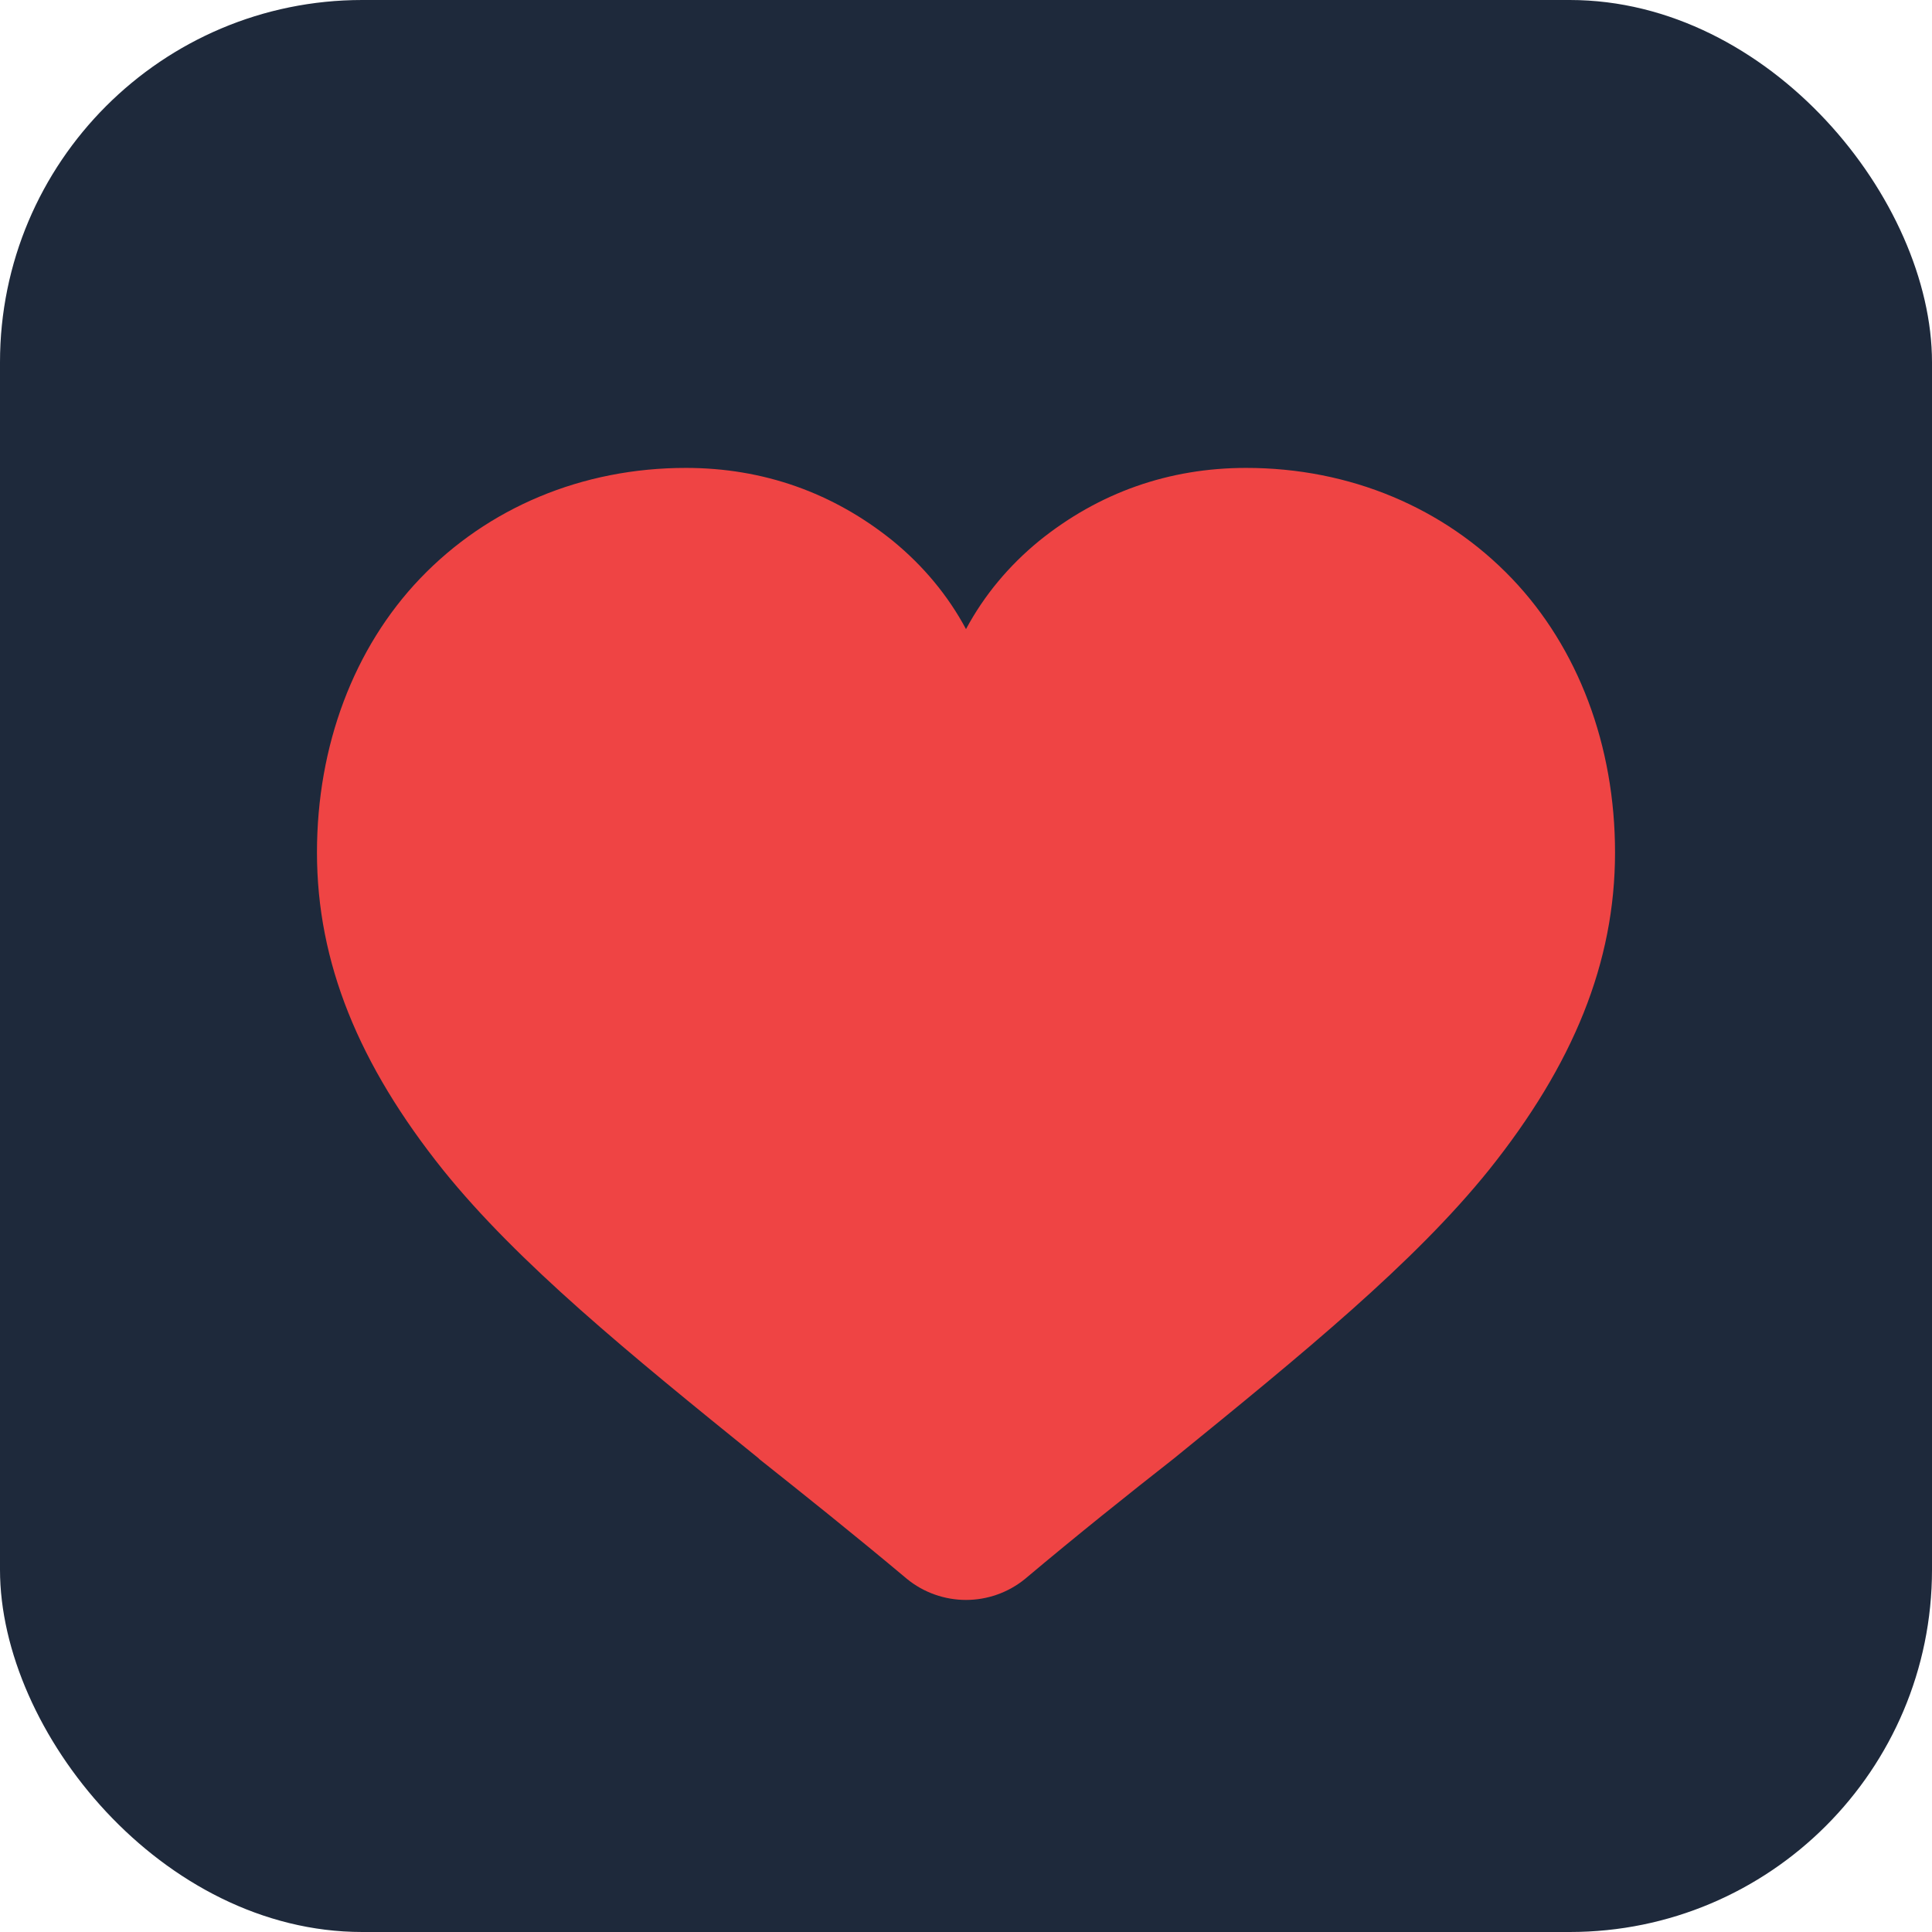 <svg width="32" height="32" viewBox="0 0 32 32" fill="none" xmlns="http://www.w3.org/2000/svg">
  <!-- Navy rounded square background -->
  <rect width="32" height="32" rx="6" fill="#1e293b"/>

  <!-- Red/Primary heart icon -->
  <path d="M16 26.5C15.65 26.5 15.3 26.38 15.02 26.15C14.15 25.42 13.31 24.75 12.58 24.17L12.56 24.15C10.42 22.42 8.58 20.92 7.34 19.38C5.94 17.63 5.25 15.94 5.25 14.12C5.25 12.35 5.86 10.73 6.96 9.58C8.08 8.41 9.64 7.75 11.36 7.75C12.64 7.75 13.8 8.16 14.79 8.96C15.29 9.37 15.7 9.86 16 10.42C16.3 9.86 16.71 9.37 17.21 8.96C18.2 8.16 19.36 7.75 20.64 7.75C22.36 7.75 23.92 8.41 25.04 9.58C26.14 10.73 26.75 12.35 26.75 14.12C26.75 15.94 26.06 17.63 24.66 19.38C23.42 20.92 21.58 22.42 19.44 24.16C18.7 24.74 17.86 25.41 16.98 26.15C16.7 26.38 16.35 26.5 16 26.5Z" fill="#ef4444"/>
</svg>
